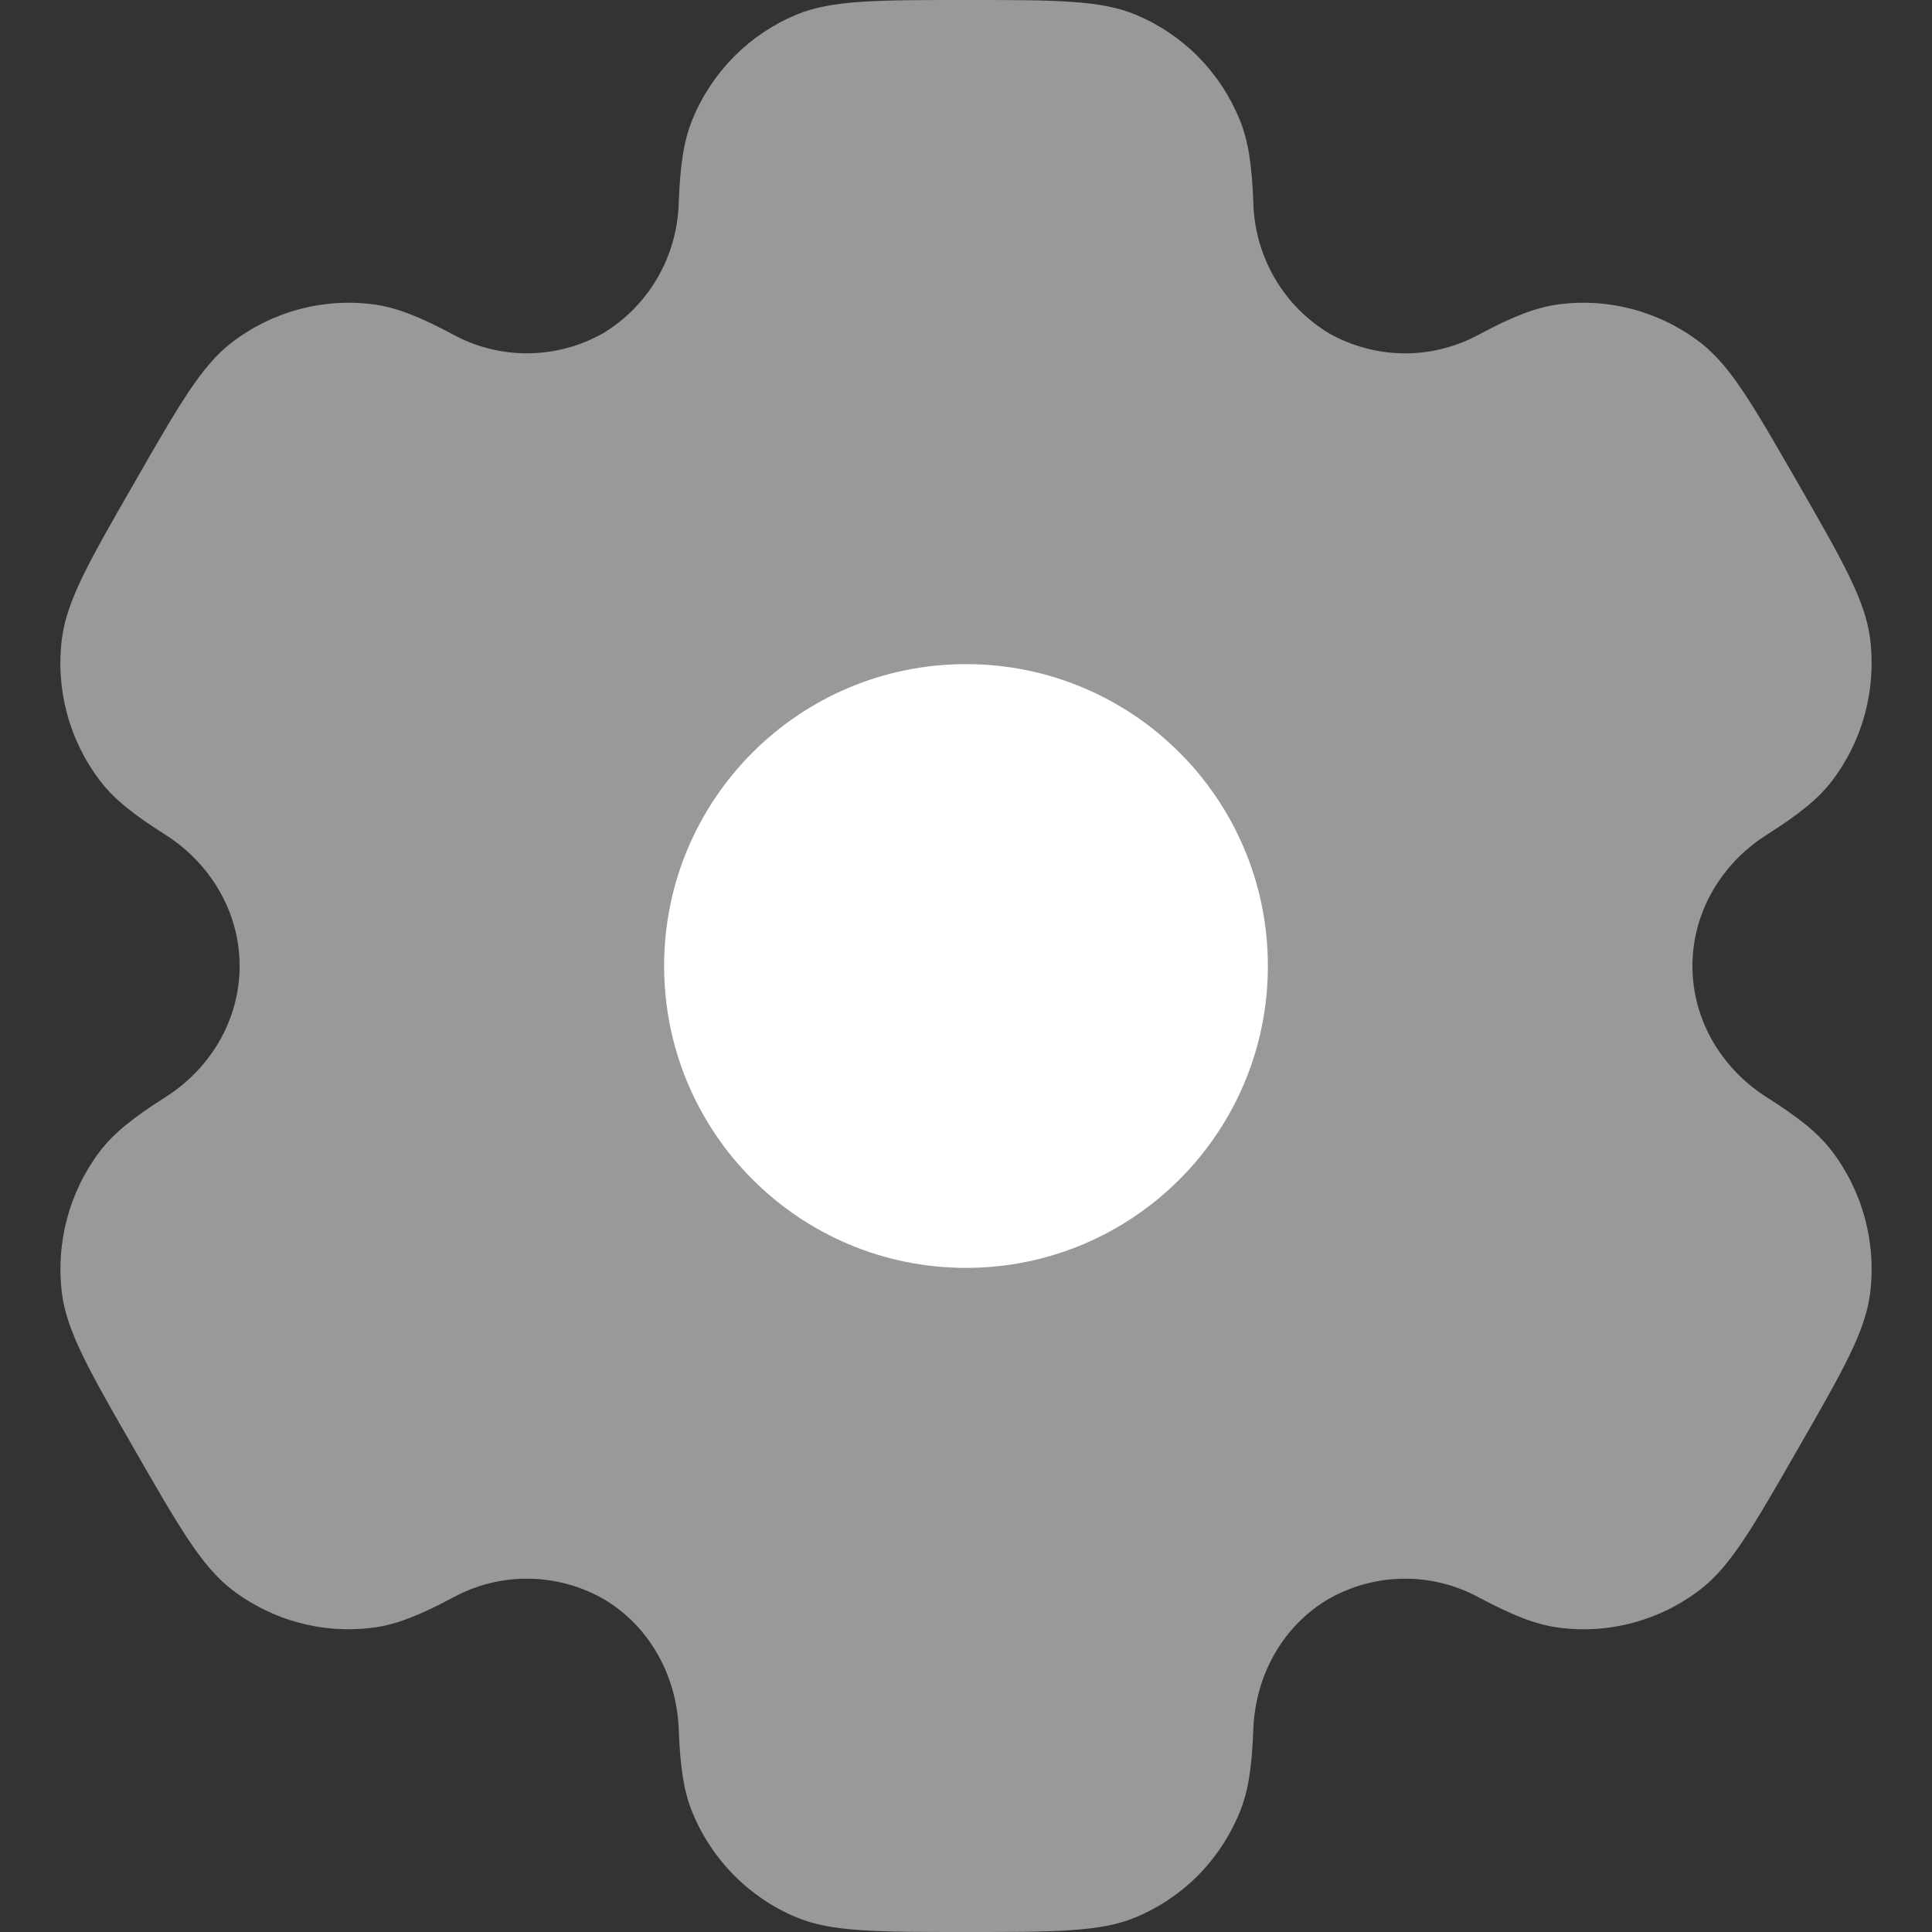 <svg width="32" height="32" viewBox="0 0 32 32" fill="none" xmlns="http://www.w3.org/2000/svg">
<rect x="0" y="0" width="32" height="32" fill="#333333" stroke="none"/>
<path opacity="0.5" fill-rule="evenodd" clip-rule="evenodd" d="M18.809 0.243C18.225 -7.15256e-08 17.483 0 16 0C14.518 0 13.777 -7.15256e-08 13.191 0.243C12.806 0.403 12.456 0.638 12.16 0.935C11.865 1.233 11.63 1.586 11.47 1.976C11.322 2.333 11.265 2.75 11.242 3.357C11.23 3.796 11.109 4.225 10.889 4.604C10.669 4.982 10.358 5.298 9.985 5.522C9.604 5.736 9.176 5.85 8.74 5.852C8.304 5.854 7.875 5.745 7.492 5.534C6.958 5.25 6.571 5.093 6.189 5.042C5.353 4.931 4.508 5.159 3.836 5.675C3.334 6.062 2.963 6.709 2.223 8C1.48 9.291 1.111 9.936 1.027 10.568C0.917 11.41 1.144 12.261 1.659 12.934C1.893 13.242 2.223 13.499 2.733 13.822C3.486 14.298 3.969 15.107 3.969 16C3.969 16.893 3.486 17.702 2.734 18.176C2.223 18.501 1.893 18.758 1.657 19.066C1.404 19.399 1.218 19.779 1.11 20.185C1.002 20.591 0.974 21.015 1.027 21.432C1.111 22.062 1.48 22.709 2.223 24C2.965 25.291 3.334 25.936 3.836 26.325C4.506 26.842 5.352 27.069 6.189 26.958C6.571 26.907 6.958 26.75 7.492 26.466C7.875 26.255 8.304 26.145 8.741 26.148C9.177 26.15 9.605 26.264 9.986 26.478C10.754 26.926 11.208 27.75 11.242 28.643C11.265 29.251 11.322 29.667 11.47 30.024C11.793 30.808 12.412 31.432 13.191 31.757C13.776 32 14.518 32 16 32C17.483 32 18.225 32 18.809 31.757C19.195 31.597 19.545 31.362 19.841 31.065C20.136 30.767 20.37 30.413 20.53 30.024C20.679 29.667 20.736 29.251 20.759 28.643C20.791 27.75 21.247 26.925 22.016 26.478C22.397 26.264 22.825 26.15 23.261 26.148C23.697 26.146 24.126 26.255 24.509 26.466C25.043 26.75 25.43 26.907 25.812 26.958C26.649 27.07 27.495 26.842 28.165 26.325C28.667 25.938 29.038 25.291 29.778 24C30.52 22.709 30.89 22.064 30.974 21.432C31.027 21.015 30.999 20.591 30.89 20.185C30.782 19.779 30.596 19.399 30.342 19.066C30.108 18.758 29.778 18.501 29.268 18.178C28.515 17.702 28.032 16.893 28.032 16C28.032 15.107 28.515 14.298 29.267 13.824C29.778 13.499 30.108 13.242 30.344 12.934C30.597 12.601 30.783 12.221 30.891 11.815C30.999 11.409 31.027 10.985 30.974 10.568C30.89 9.938 30.52 9.291 29.778 8C29.036 6.709 28.667 6.064 28.165 5.675C27.493 5.159 26.648 4.931 25.812 5.042C25.43 5.093 25.043 5.25 24.509 5.534C24.126 5.745 23.697 5.855 23.26 5.853C22.824 5.85 22.396 5.736 22.015 5.522C21.642 5.298 21.331 4.982 21.111 4.604C20.892 4.225 20.77 3.796 20.759 3.357C20.736 2.749 20.679 2.333 20.53 1.976C20.37 1.586 20.136 1.233 19.841 0.935C19.545 0.638 19.195 0.403 18.809 0.243Z" fill="white"/>
<path d="M21 16C21 18.762 18.761 21 16 21C13.239 21 11 18.762 11 16C11 13.238 13.238 11 16 11C18.762 11 21 13.238 21 16Z" fill="white"/>
</svg>
